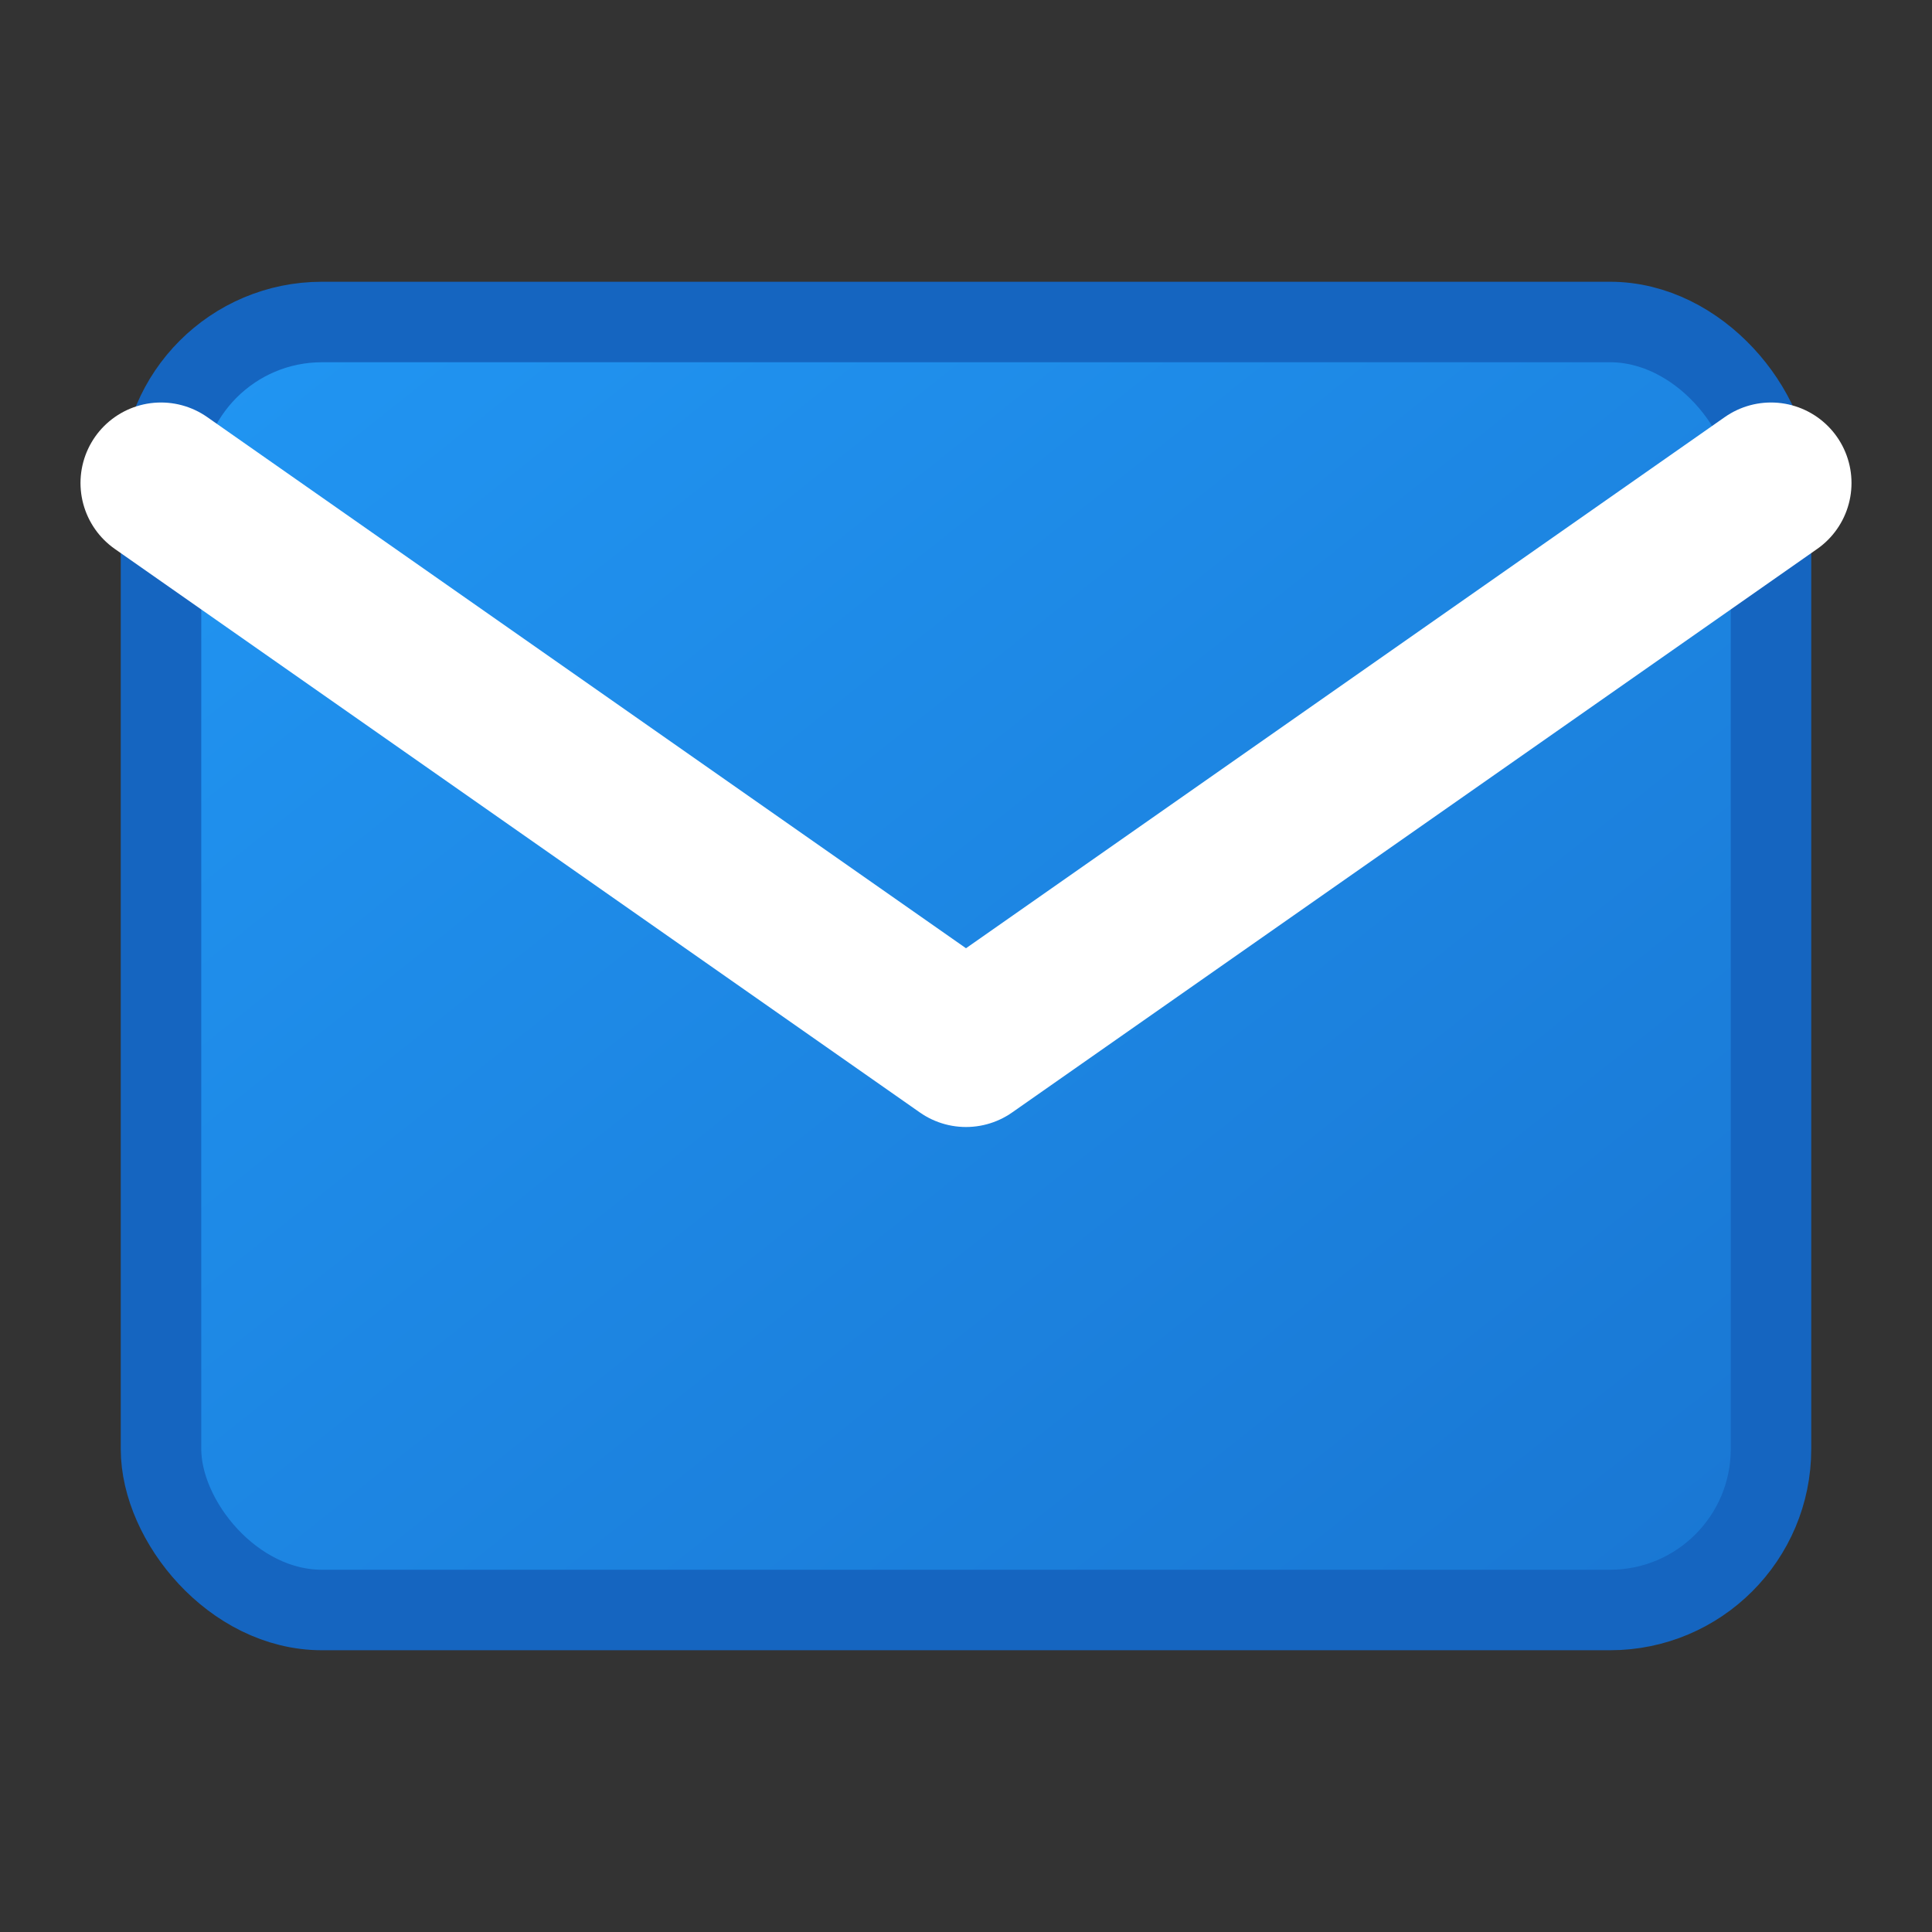 <svg width="24" height="24" viewBox="0 0 24 24" fill="none" xmlns="http://www.w3.org/2000/svg">
  <rect x="0" y="0" width="24" height="24" fill="#333333" stroke="none"/>
  <defs>
    <linearGradient id="emailGradient" x1="0%" y1="0%" x2="100%" y2="100%">
      <stop offset="0%" style="stop-color:#2196F3;stop-opacity:1" />
      <stop offset="100%" style="stop-color:#1976D2;stop-opacity:1" />
    </linearGradient>
  </defs>
  <rect x="2" y="4" width="20" height="16" rx="2" fill="url(#emailGradient)" stroke="#1565C0" stroke-width="1"/>
  <path d="M22 6L12 13L2 6" stroke="white" stroke-width="2" stroke-linecap="round" stroke-linejoin="round"/>
</svg>